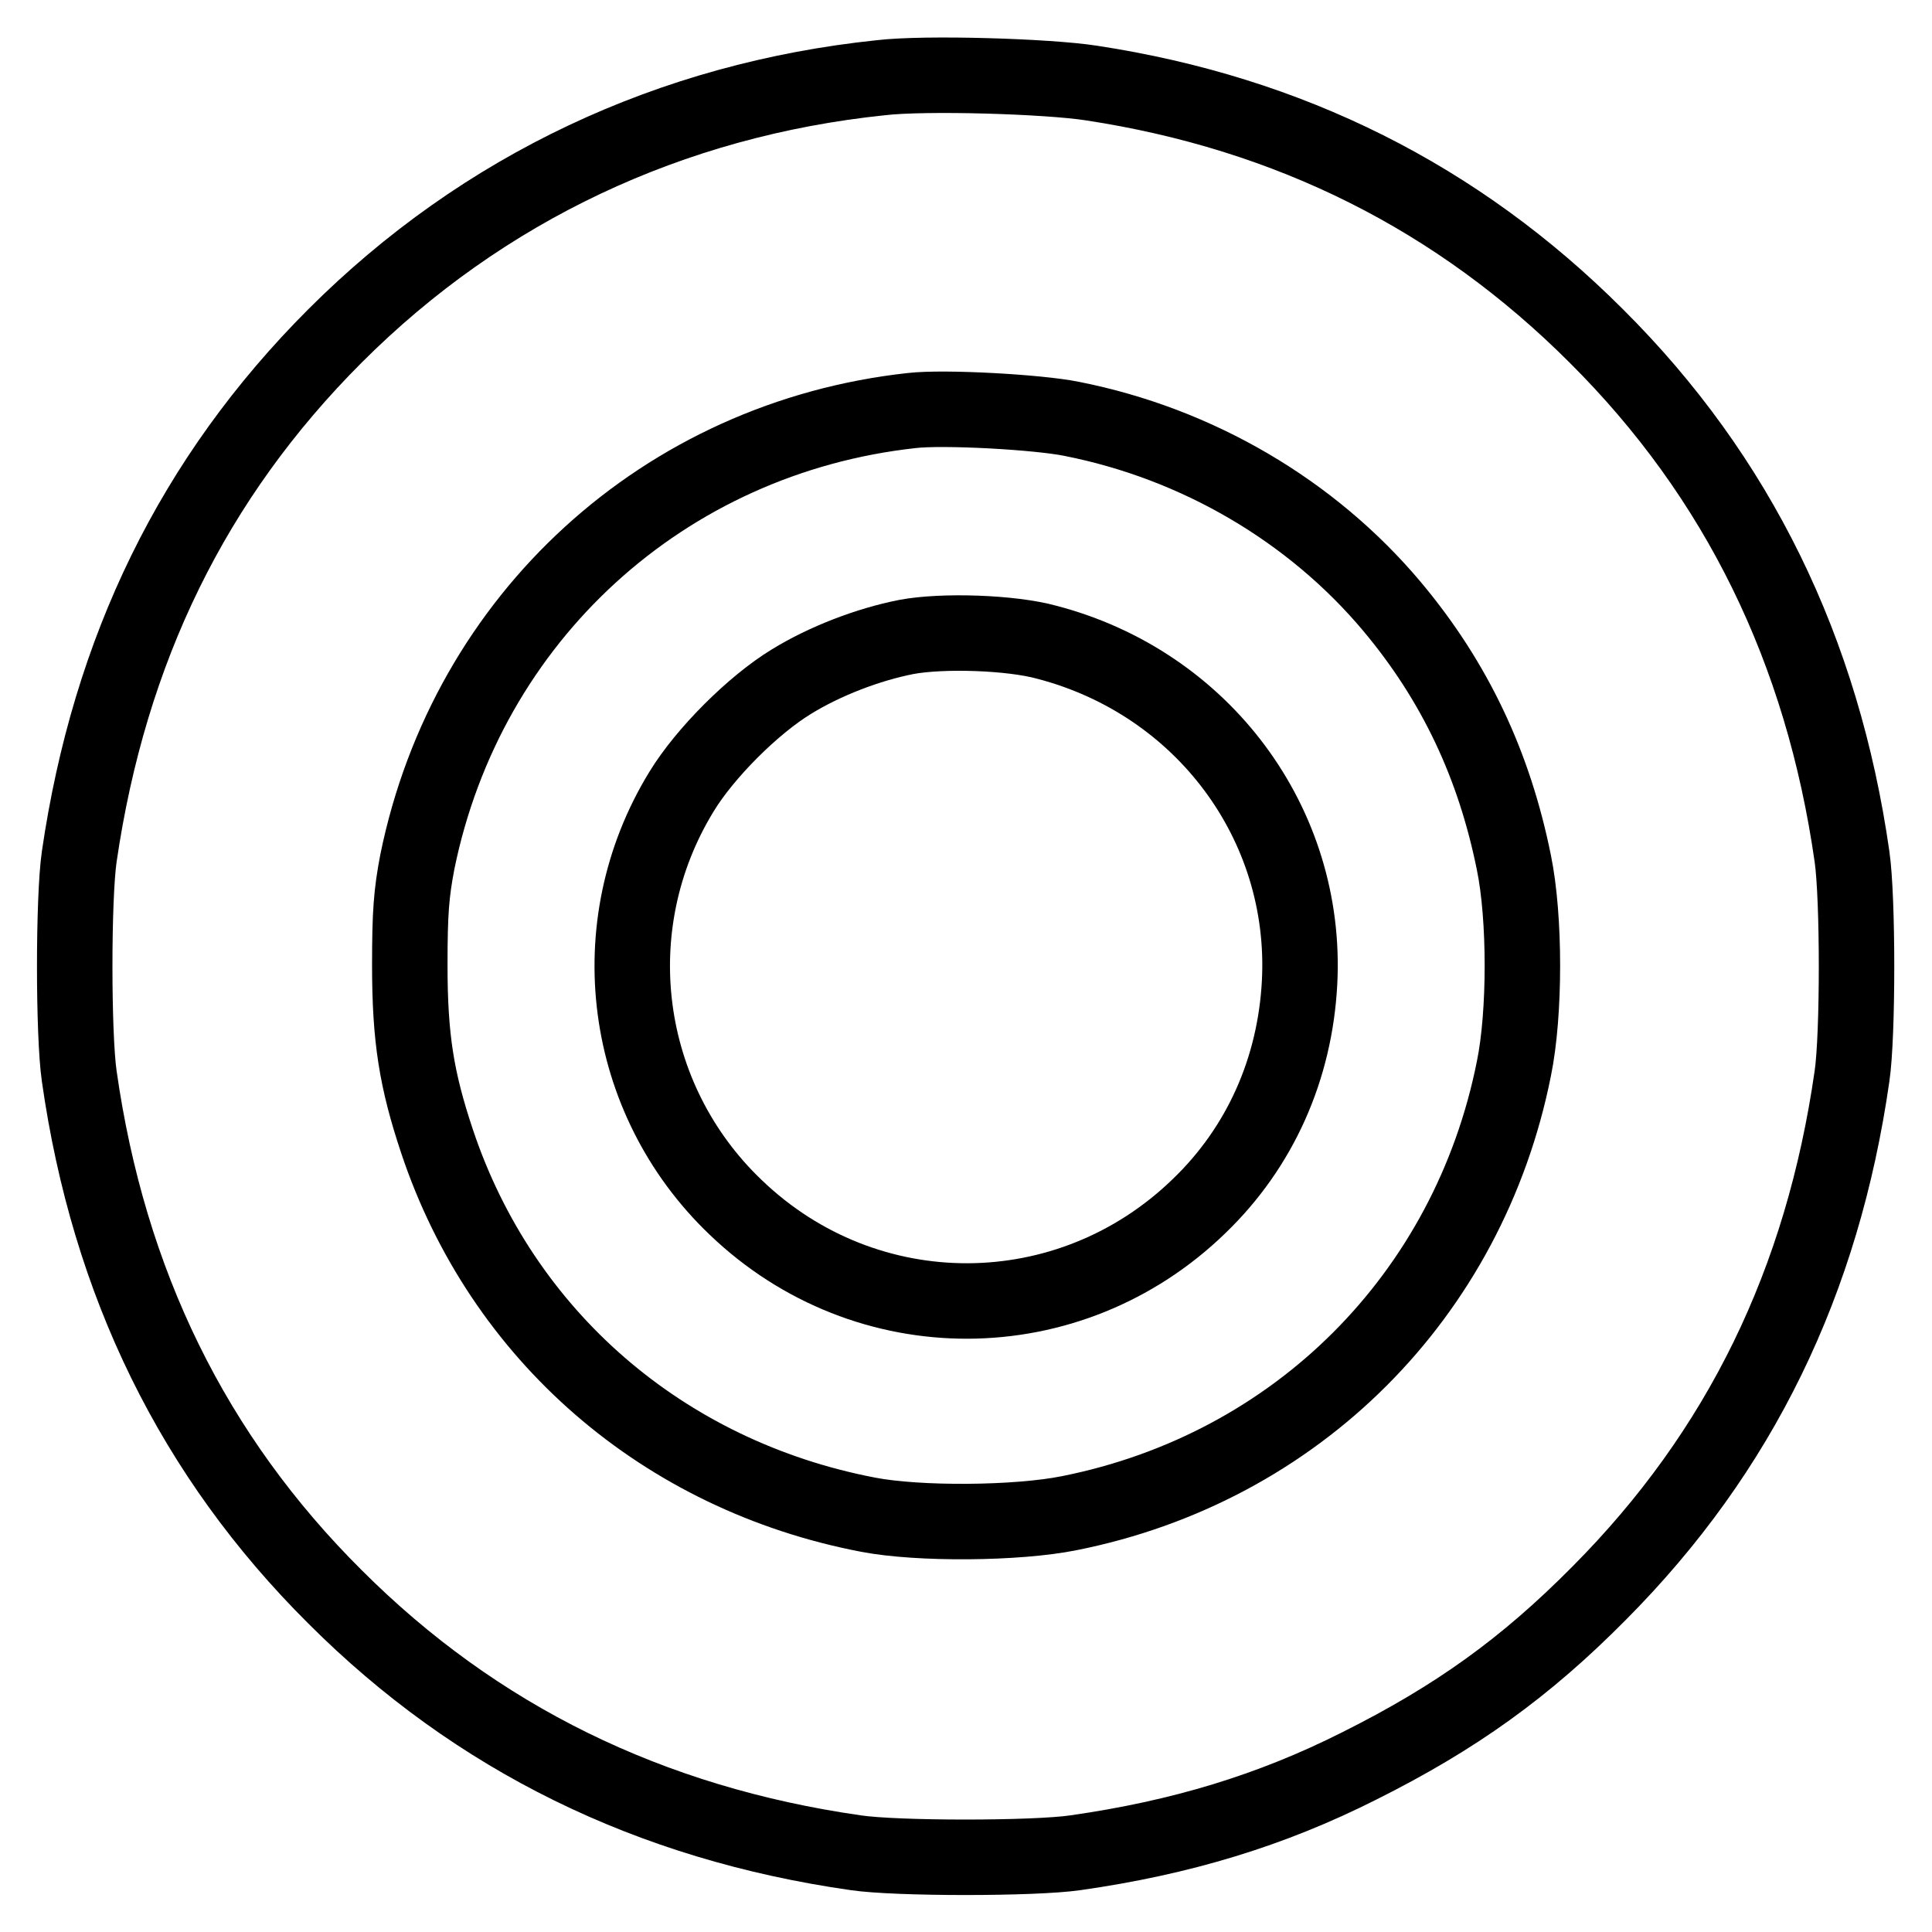 <?xml version="1.0" encoding="utf-8"?>
<!-- Svg Vector Icons : http://www.onlinewebfonts.com/icon -->
<!DOCTYPE svg PUBLIC "-//W3C//DTD SVG 1.1//EN" "http://www.w3.org/Graphics/SVG/1.1/DTD/svg11.dtd">
<svg version="1.1" xmlns="http://www.w3.org/2000/svg" xmlns:xlink="http://www.w3.org/1999/xlink" x="0px" y="0px" viewBox="0 0 256 256" enable-background="new 0 0 256 256" xml:space="preserve">
<g><g><g><path stroke-width="10" fill-opacity="0" stroke="#000000"  d="M116.7,10.3C88.9,13.2,64,24.9,44.4,44.5c-18.8,18.8-29.9,41.6-33.9,69c-0.8,5.5-0.8,23.6,0,29.1c3.9,27.4,15.1,50.3,33.9,69c18.7,18.7,41.7,30,69,33.9c5.4,0.8,23.6,0.8,29.1,0c14-2,25.9-5.6,37.6-11.5c12.8-6.4,22-13,31.8-22.9c18.7-18.8,29.6-41.3,33.5-68.5c0.8-5.4,0.8-23.6,0-29.1c-3.9-27.3-15.1-50.3-33.9-69c-18.3-18.3-40.6-29.5-66.9-33.5C138.8,10.1,122.6,9.6,116.7,10.3z M142,55.5c16.7,3.3,31.8,12.2,42.4,24.8c8.4,10,13.6,21.1,16.2,34c1.5,7.3,1.5,20,0,27.3c-6,30.1-28.8,52.9-58.9,58.9c-6.9,1.4-20,1.5-26.7,0.2c-27.1-5.2-48.5-23.7-57.1-49.5c-2.7-8.1-3.6-13.6-3.6-23.3c0-7,0.2-9.5,1-13.7C61.9,81.8,88,58,120.8,54.4C125.1,53.9,137.6,54.6,142,55.5z"/><path stroke-width="10" fill-opacity="0" stroke="#000000"  d="M120.1,84.4c-5.1,1-10.8,3.2-15.2,5.9c-5.1,3.1-11.5,9.5-14.6,14.6c-10.9,17.8-7.9,40.7,7.2,55.1c17.3,16.6,44.2,16.5,61.4-0.2c8.1-7.8,12.7-18.2,13.3-29.6c1.1-21-12.8-39.7-33.5-45.1C134,83.8,124.9,83.5,120.1,84.4z"/></g></g></g>
</svg>